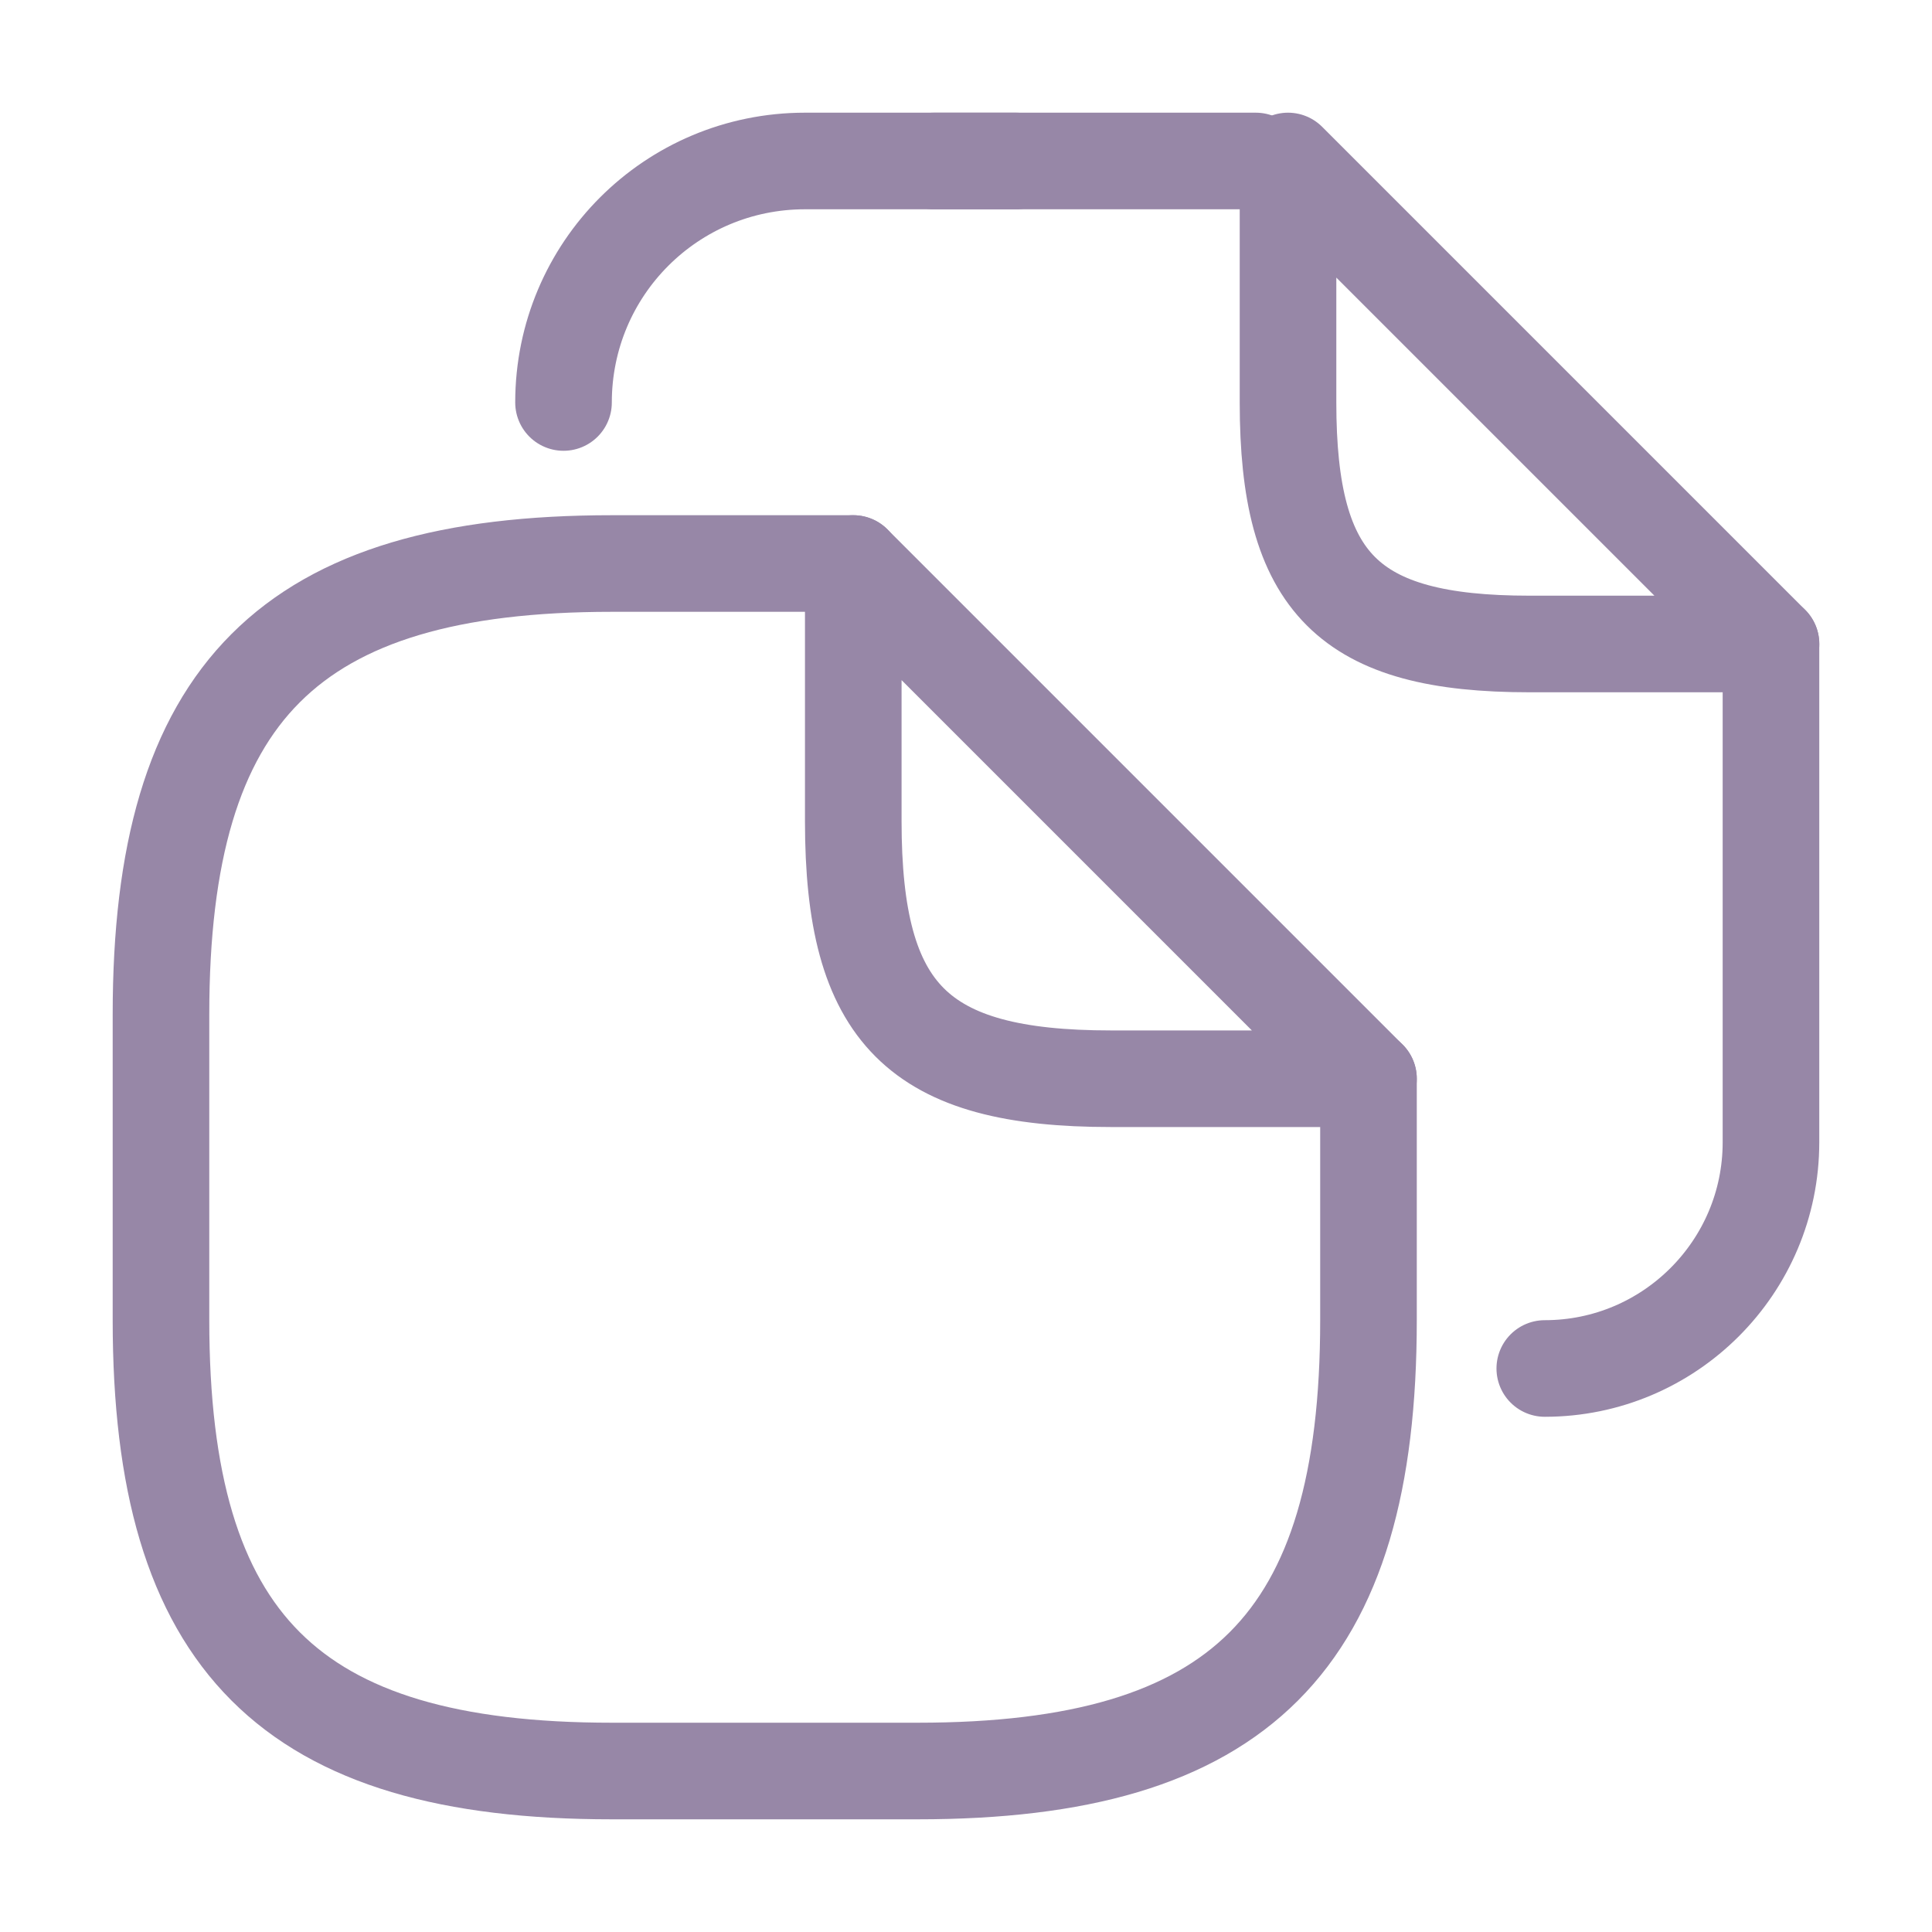 <svg width="40" height="40" viewBox="0 0 40 40" fill="none" xmlns="http://www.w3.org/2000/svg">
<path d="M28.333 22.334V27.334C28.333 34 25.666 36.667 19 36.667H12.666C6 36.667 3.333 34 3.333 27.334V21C3.333 14.334 6 11.667 12.666 11.667H17.666" stroke="#9787A7" stroke-width="2" stroke-linecap="round" stroke-linejoin="round"/>
<path d="M28.333 22.334H23C19 22.334 17.666 21 17.666 17V11.667L28.333 22.334Z" stroke="#9787A7" stroke-width="2" stroke-linecap="round" stroke-linejoin="round"/>
<path d="M19.334 3.333H26" stroke="#9787A7" stroke-width="2" stroke-linecap="round" stroke-linejoin="round"/>
<path d="M11.667 8.333C11.667 5.567 13.9 3.333 16.667 3.333H21.034" stroke="#9787A7" stroke-width="2" stroke-linecap="round" stroke-linejoin="round"/>
<path d="M36.666 13.333V23.65C36.666 26.233 34.566 28.333 31.983 28.333" stroke="#9787A7" stroke-width="2" stroke-linecap="round" stroke-linejoin="round"/>
<path d="M36.667 13.333H31.667C27.917 13.333 26.667 12.083 26.667 8.333V3.333L36.667 13.333Z" stroke="#9787A7" stroke-width="2" stroke-linecap="round" stroke-linejoin="round"/>
</svg>
